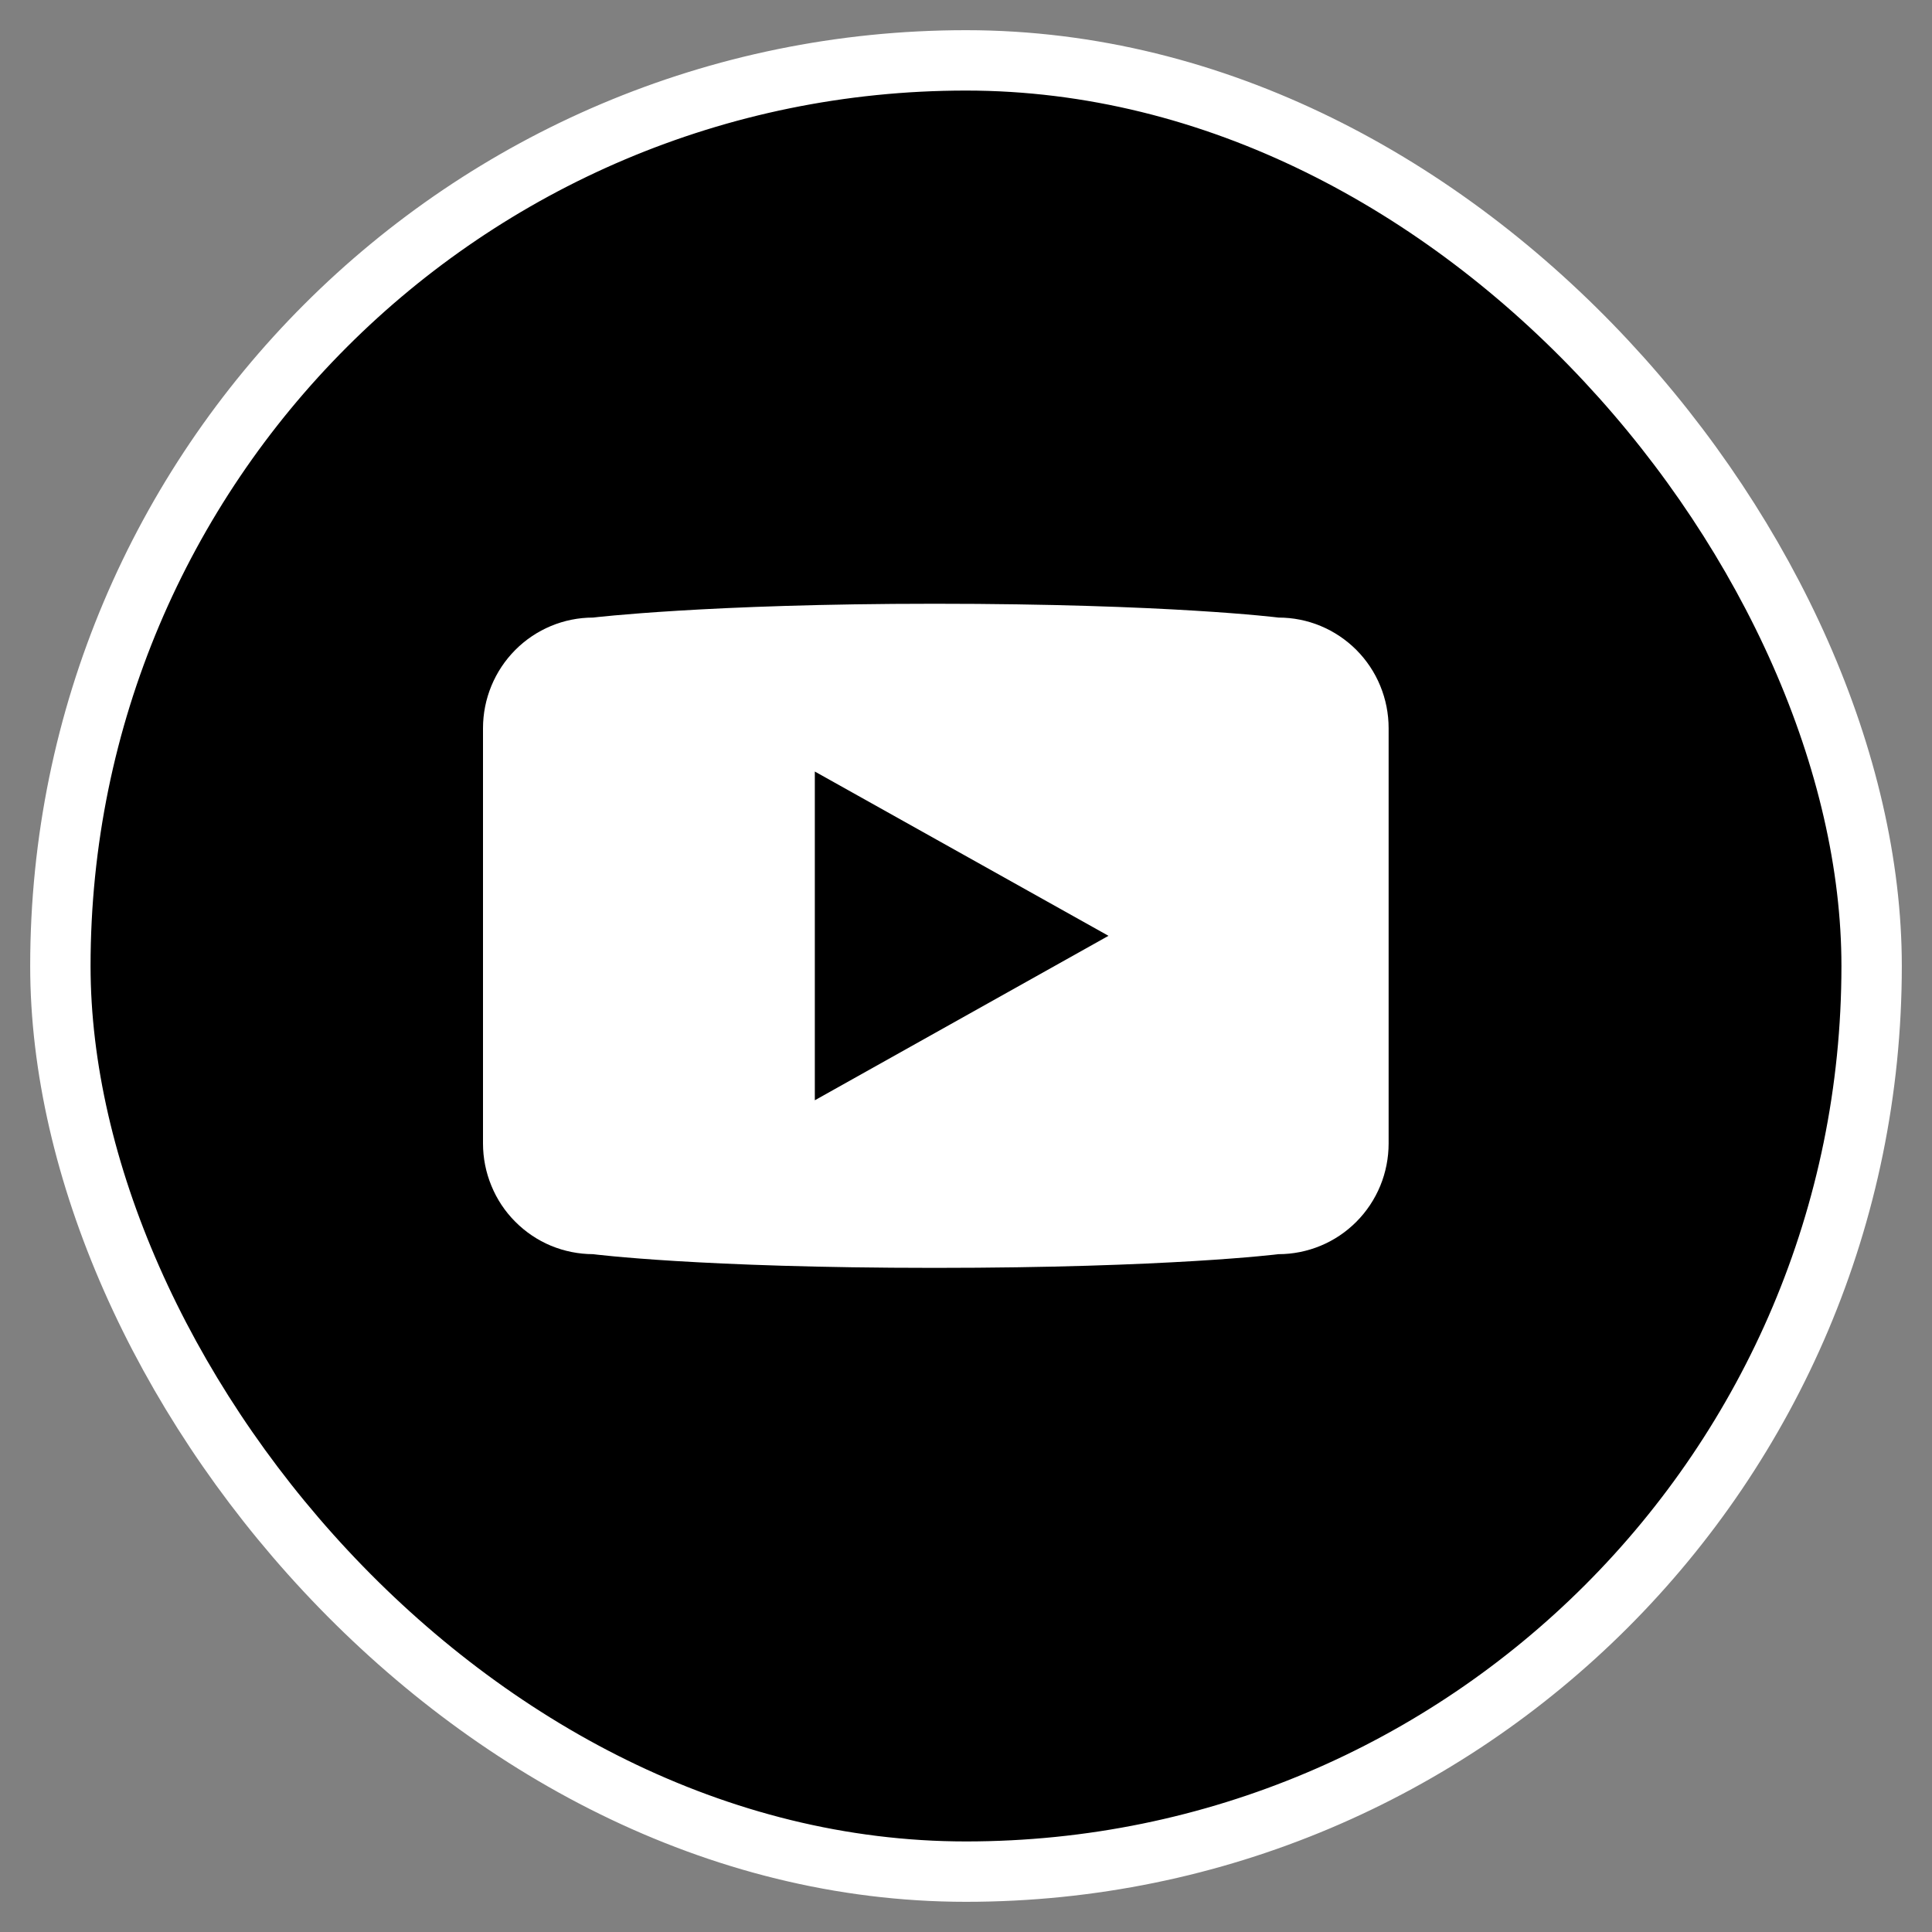 <svg xmlns="http://www.w3.org/2000/svg" width="32" height="32" viewBox="0 0 32 32" fill="none" style="&#10;    background-color: black;&#10;">
<rect x="0" y="0" width="32" height="32" fill="#808080" stroke="none"/>
<rect x="1" y="1" width="30" height="30" rx="15" fill="black"/>
<rect x="1" y="1" width="30" height="30" rx="15" stroke="white" style="&#10;    /* background-color: black; */&#10;"/>
<path d="M21.176 10.229C21.176 10.229 19.366 10 15.478 10C11.717 10 9.823 10.229 9.823 10.229C9.34 10.229 8.876 10.422 8.534 10.766C8.192 11.11 8 11.576 8 12.062V18.939C8 19.179 8.047 19.418 8.139 19.64C8.23 19.863 8.364 20.065 8.534 20.235C8.703 20.405 8.904 20.541 9.125 20.633C9.347 20.725 9.584 20.772 9.823 20.773C9.823 20.773 11.584 21 15.478 21C19.371 21 21.176 20.773 21.176 20.773C21.416 20.773 21.653 20.725 21.875 20.633C22.096 20.541 22.297 20.406 22.466 20.236C22.636 20.065 22.77 19.863 22.862 19.64C22.953 19.418 23 19.179 23 18.939V12.061C23 11.82 22.953 11.582 22.861 11.359C22.77 11.137 22.635 10.935 22.466 10.765C22.296 10.595 22.095 10.46 21.874 10.368C21.653 10.276 21.416 10.229 21.176 10.229ZM13.496 18.224V12.779L18.36 15.5L13.496 18.224Z" fill="white"/>
</svg>